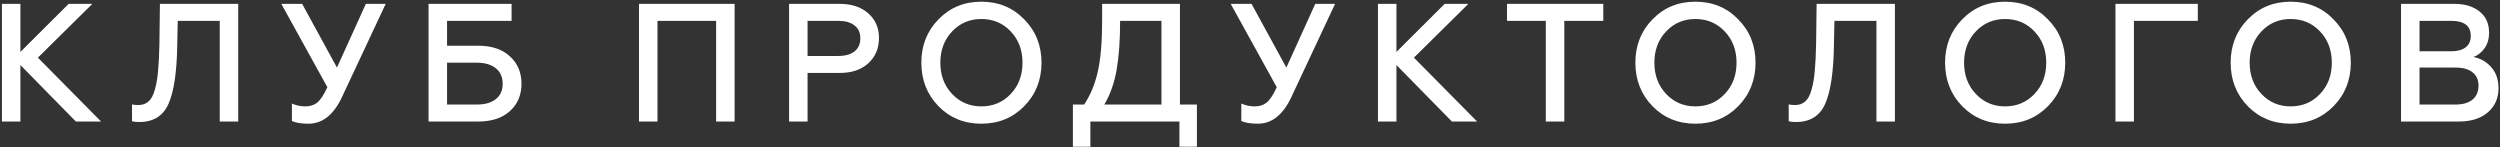 <?xml version="1.0" encoding="UTF-8"?> <svg xmlns="http://www.w3.org/2000/svg" width="967" height="57" viewBox="0 0 967 57" fill="none"><rect x="0" y="0" width="967" height="57" fill="#333333" stroke="none"/> <path d="M0.744 47V1.5H7.894V20.09L26.549 1.5H35.714L14.654 22.3L39.094 47H29.344L7.894 25.16V47H0.744ZM51.065 46.87V40.37C51.628 40.543 52.43 40.63 53.47 40.63C55.073 40.63 56.395 40.175 57.435 39.265C58.518 38.312 59.342 36.773 59.905 34.65C60.512 32.527 60.923 30.122 61.14 27.435C61.4 24.748 61.573 21.303 61.66 17.1L61.855 1.5H92.145V47H84.995V8.065H68.745L68.55 17.815C68.377 28.042 67.25 35.495 65.17 40.175C63.09 44.855 59.32 47.195 53.86 47.195C52.647 47.195 51.715 47.087 51.065 46.87ZM119.349 47.845C116.532 47.845 114.387 47.498 112.914 46.805V40.045C114.56 40.782 116.294 41.15 118.114 41.15C119.934 41.15 121.45 40.673 122.664 39.72C123.92 38.723 125.242 36.73 126.629 33.74L108.819 1.5H116.879L130.334 26.135L141.514 1.5H149.184L132.414 37.25C129.164 44.313 124.809 47.845 119.349 47.845ZM165.77 47V1.5H197.88V8.065H172.92V17.685H185.01C190.167 17.685 194.24 19.05 197.23 21.78C200.22 24.51 201.715 28.042 201.715 32.375C201.715 36.752 200.22 40.283 197.23 42.97C194.284 45.657 190.21 47 185.01 47H165.77ZM172.92 40.435H184.36C187.567 40.435 190.037 39.742 191.77 38.355C193.547 36.968 194.435 34.975 194.435 32.375C194.435 29.818 193.547 27.825 191.77 26.395C190.037 24.965 187.567 24.25 184.36 24.25H172.92V40.435ZM247.16 47V1.5H284.145V47H276.995V8.065H254.31V47H247.16ZM305.216 47V1.5H324.781C329.461 1.5 333.166 2.735 335.896 5.205C338.626 7.632 339.991 10.795 339.991 14.695C339.991 18.682 338.626 21.932 335.896 24.445C333.166 26.958 329.461 28.215 324.781 28.215H312.366V47H305.216ZM312.366 21.65H324.196C326.926 21.65 329.027 21.065 330.501 19.895C332.017 18.725 332.776 17.035 332.776 14.825C332.776 12.615 332.017 10.947 330.501 9.82C329.027 8.65 326.926 8.065 324.196 8.065H312.366V21.65ZM379.583 41.15C384.133 41.15 387.924 39.547 390.958 36.34C393.991 33.133 395.508 29.103 395.508 24.25C395.508 19.397 393.991 15.367 390.958 12.16C387.924 8.953 384.133 7.35 379.583 7.35C375.076 7.35 371.306 8.953 368.273 12.16C365.239 15.367 363.723 19.397 363.723 24.25C363.723 29.103 365.239 33.133 368.273 36.34C371.306 39.547 375.076 41.15 379.583 41.15ZM396.158 41.085C391.738 45.592 386.213 47.845 379.583 47.845C372.953 47.845 367.428 45.592 363.008 41.085C358.588 36.535 356.378 30.923 356.378 24.25C356.378 17.577 358.588 11.987 363.008 7.48C367.428 2.93 372.953 0.655 379.583 0.655C386.213 0.655 391.738 2.93 396.158 7.48C400.621 11.987 402.853 17.577 402.853 24.25C402.853 30.923 400.621 36.535 396.158 41.085ZM414.995 56.75V40.435H419.35C421.777 36.795 423.532 32.57 424.615 27.76C425.742 22.907 426.305 16.255 426.305 7.805V1.5H456.4V40.435H462.965V56.75H456.205V47H421.755V56.75H414.995ZM427.15 40.435H449.25V8.065H433.26C433.26 15.605 432.805 21.953 431.895 27.11C430.985 32.223 429.403 36.665 427.15 40.435ZM486.573 47.845C483.756 47.845 481.611 47.498 480.138 46.805V40.045C481.785 40.782 483.518 41.15 485.338 41.15C487.158 41.15 488.675 40.673 489.888 39.72C491.145 38.723 492.466 36.73 493.853 33.74L476.043 1.5H484.103L497.558 26.135L508.738 1.5H516.408L499.638 37.25C496.388 44.313 492.033 47.845 486.573 47.845ZM532.995 47V1.5H540.145V20.09L558.8 1.5H567.965L546.905 22.3L571.345 47H561.595L540.145 25.16V47H532.995ZM582.907 1.5H620.152V8.065H605.072V47H597.922V8.065H582.907V1.5ZM655.769 41.15C660.319 41.15 664.111 39.547 667.144 36.34C670.178 33.133 671.694 29.103 671.694 24.25C671.694 19.397 670.178 15.367 667.144 12.16C664.111 8.953 660.319 7.35 655.769 7.35C651.263 7.35 647.493 8.953 644.459 12.16C641.426 15.367 639.909 19.397 639.909 24.25C639.909 29.103 641.426 33.133 644.459 36.34C647.493 39.547 651.263 41.15 655.769 41.15ZM672.344 41.085C667.924 45.592 662.399 47.845 655.769 47.845C649.139 47.845 643.614 45.592 639.194 41.085C634.774 36.535 632.564 30.923 632.564 24.25C632.564 17.577 634.774 11.987 639.194 7.48C643.614 2.93 649.139 0.655 655.769 0.655C662.399 0.655 667.924 2.93 672.344 7.48C676.808 11.987 679.039 17.577 679.039 24.25C679.039 30.923 676.808 36.535 672.344 41.085ZM691.874 46.87V40.37C692.437 40.543 693.239 40.63 694.279 40.63C695.882 40.63 697.204 40.175 698.244 39.265C699.327 38.312 700.15 36.773 700.714 34.65C701.32 32.527 701.732 30.122 701.949 27.435C702.209 24.748 702.382 21.303 702.469 17.1L702.664 1.5H732.954V47H725.804V8.065H709.554L709.359 17.815C709.185 28.042 708.059 35.495 705.979 40.175C703.899 44.855 700.129 47.195 694.669 47.195C693.455 47.195 692.524 47.087 691.874 46.87ZM775.562 41.15C780.112 41.15 783.904 39.547 786.937 36.34C789.97 33.133 791.487 29.103 791.487 24.25C791.487 19.397 789.97 15.367 786.937 12.16C783.904 8.953 780.112 7.35 775.562 7.35C771.055 7.35 767.285 8.953 764.252 12.16C761.219 15.367 759.702 19.397 759.702 24.25C759.702 29.103 761.219 33.133 764.252 36.34C767.285 39.547 771.055 41.15 775.562 41.15ZM792.137 41.085C787.717 45.592 782.192 47.845 775.562 47.845C768.932 47.845 763.407 45.592 758.987 41.085C754.567 36.535 752.357 30.923 752.357 24.25C752.357 17.577 754.567 11.987 758.987 7.48C763.407 2.93 768.932 0.655 775.562 0.655C782.192 0.655 787.717 2.93 792.137 7.48C796.6 11.987 798.832 17.577 798.832 24.25C798.832 30.923 796.6 36.535 792.137 41.085ZM818.259 47V1.5H850.109V8.065H825.409V47H818.259ZM886.024 41.15C890.574 41.15 894.366 39.547 897.399 36.34C900.432 33.133 901.949 29.103 901.949 24.25C901.949 19.397 900.432 15.367 897.399 12.16C894.366 8.953 890.574 7.35 886.024 7.35C881.517 7.35 877.747 8.953 874.714 12.16C871.681 15.367 870.164 19.397 870.164 24.25C870.164 29.103 871.681 33.133 874.714 36.34C877.747 39.547 881.517 41.15 886.024 41.15ZM902.599 41.085C898.179 45.592 892.654 47.845 886.024 47.845C879.394 47.845 873.869 45.592 869.449 41.085C865.029 36.535 862.819 30.923 862.819 24.25C862.819 17.577 865.029 11.987 869.449 7.48C873.869 2.93 879.394 0.655 886.024 0.655C892.654 0.655 898.179 2.93 902.599 7.48C907.062 11.987 909.294 17.577 909.294 24.25C909.294 30.923 907.062 36.535 902.599 41.085ZM928.72 47V1.5H949.39C953.464 1.5 956.714 2.497 959.14 4.49C961.567 6.44 962.78 9.17 962.78 12.68C962.78 15.02 962.195 17.013 961.025 18.66C959.899 20.263 958.469 21.39 956.735 22.04C959.552 22.603 961.87 23.947 963.69 26.07C965.51 28.15 966.42 30.858 966.42 34.195C966.42 38.008 965.034 41.107 962.26 43.49C959.53 45.83 955.804 47 951.08 47H928.72ZM935.87 40.435H949.78C952.597 40.435 954.785 39.807 956.345 38.55C957.905 37.25 958.685 35.452 958.685 33.155C958.685 30.858 957.905 29.125 956.345 27.955C954.829 26.742 952.64 26.135 949.78 26.135H935.87V40.435ZM935.87 19.83H948.155C950.539 19.83 952.38 19.332 953.68 18.335C955.024 17.338 955.695 15.865 955.695 13.915C955.695 10.015 953.182 8.065 948.155 8.065H935.87V19.83Z" fill="white"></path> </svg> 
